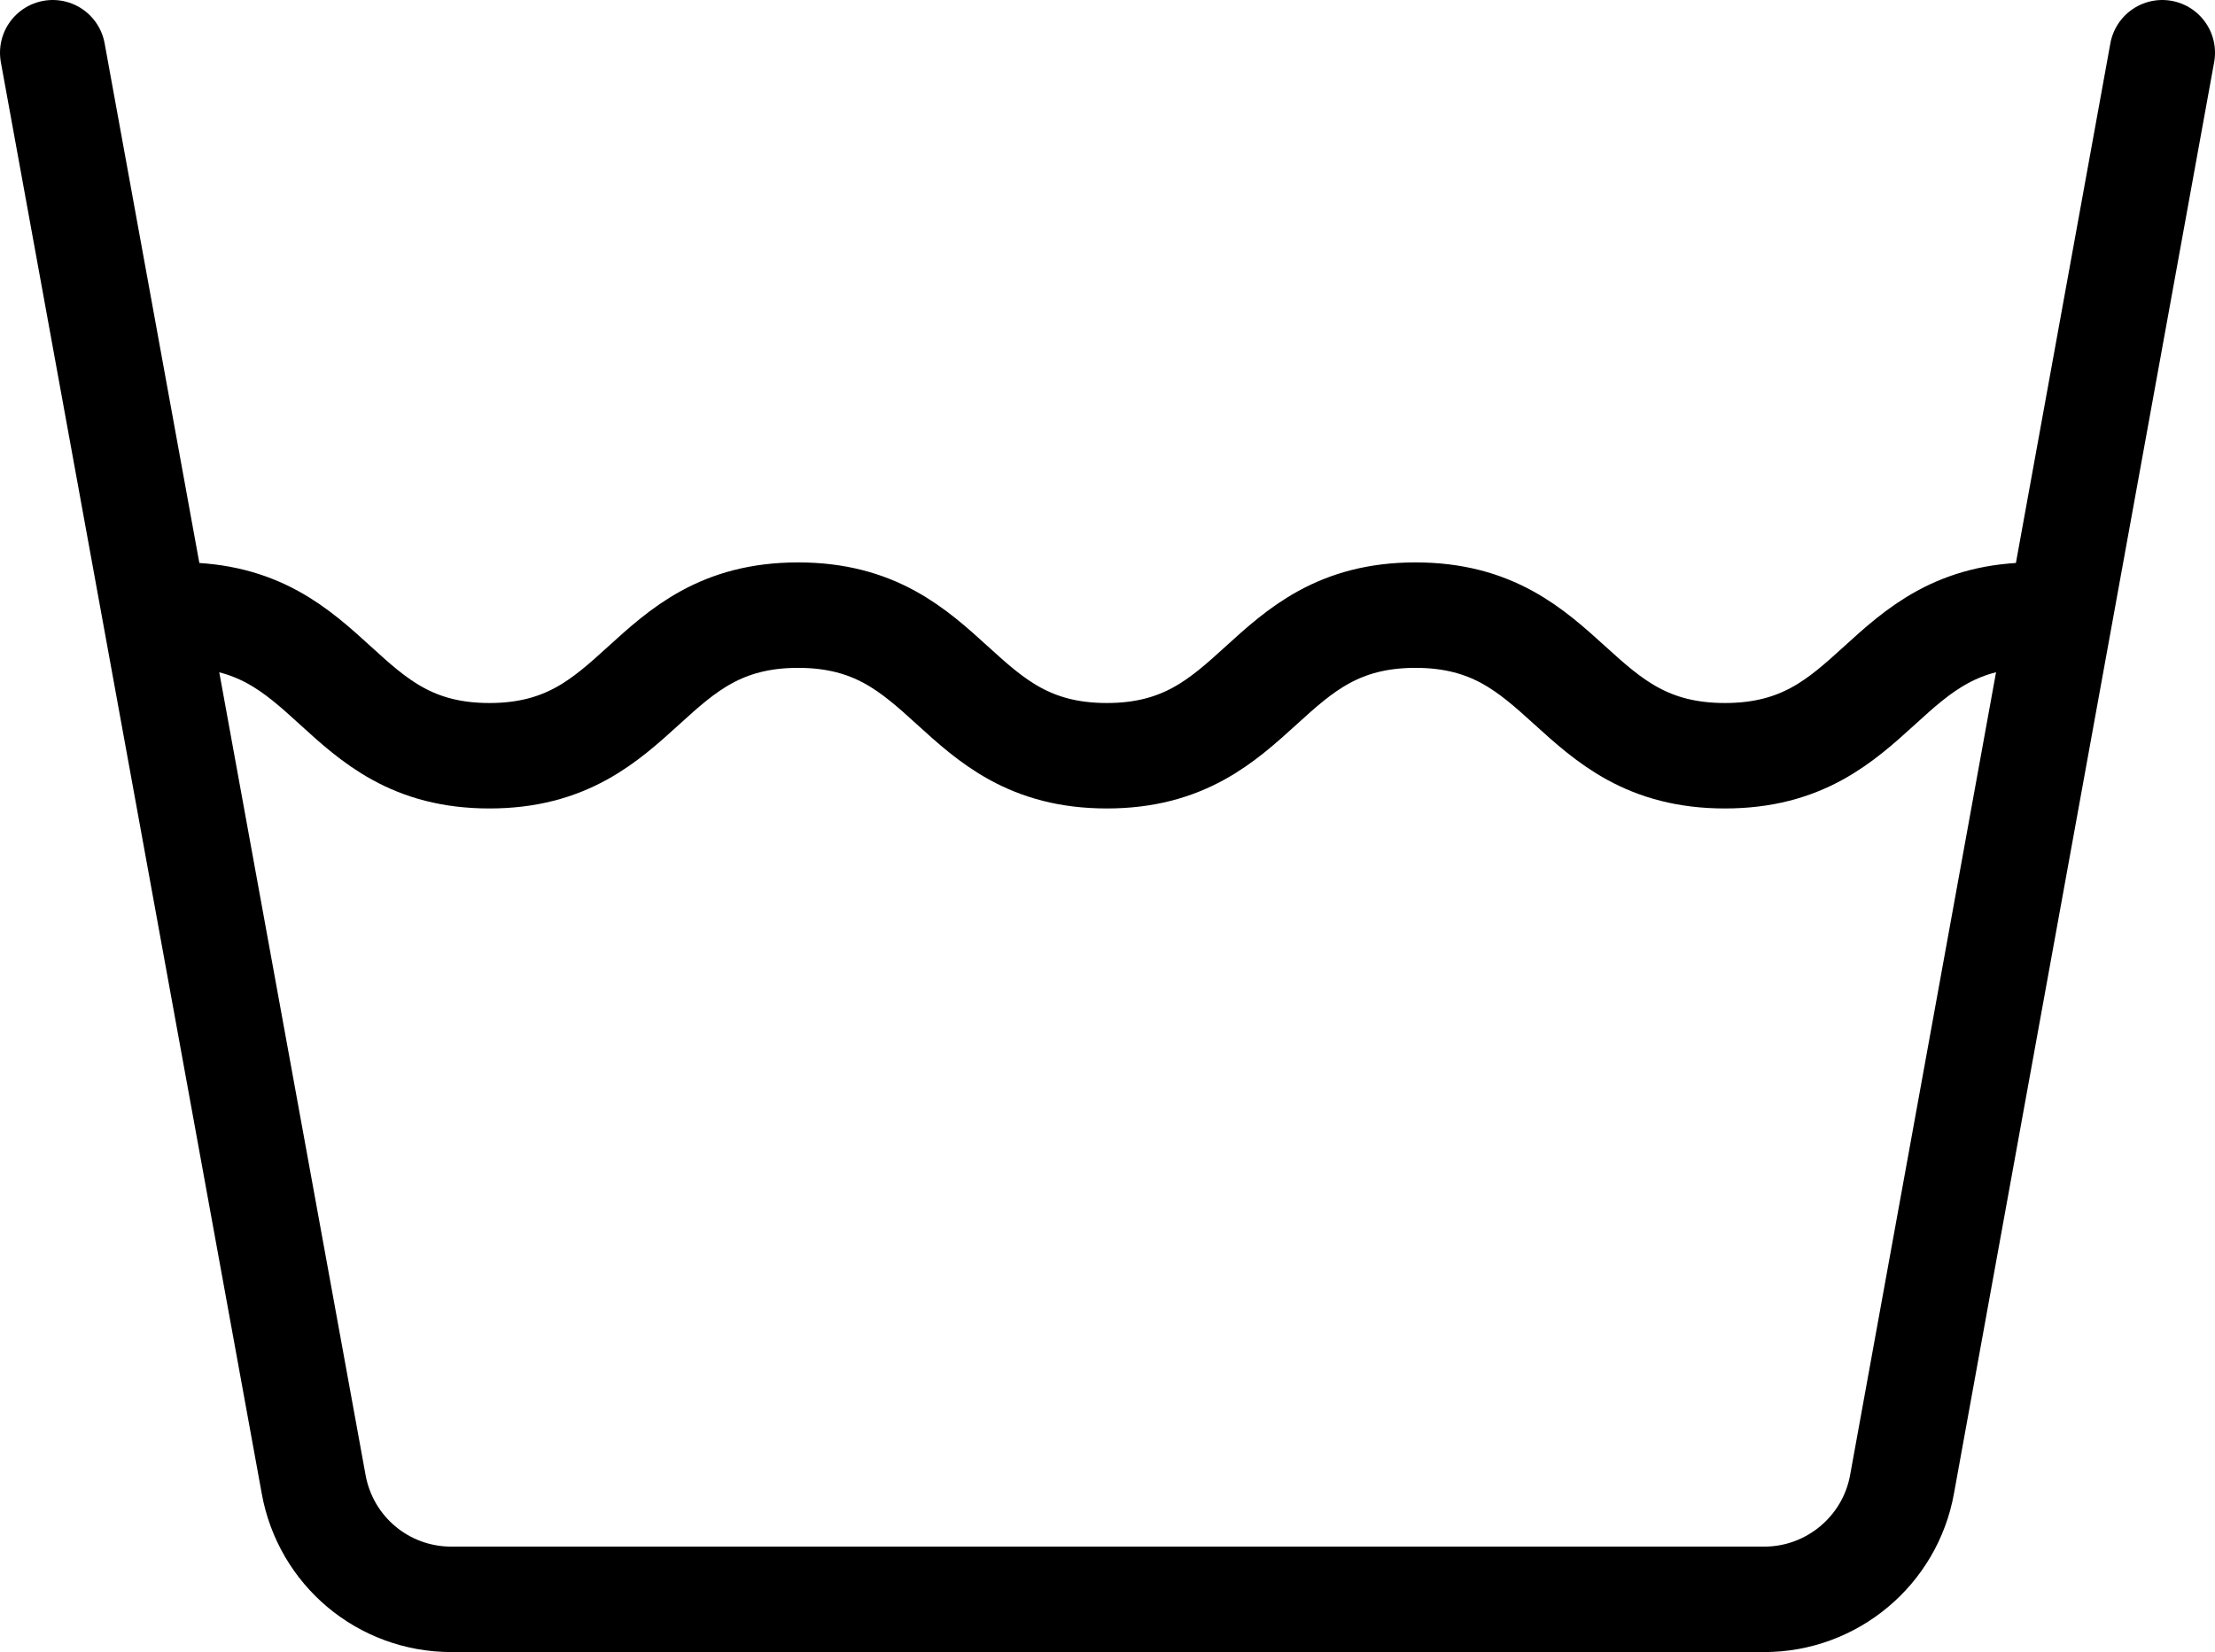 <?xml version="1.0" encoding="UTF-8"?>
<svg id="Calque_2" data-name="Calque 2" xmlns="http://www.w3.org/2000/svg" viewBox="0 0 31.5 23.5">
  <defs>
    <style>
      .cls-1 {
        fill: none;
        stroke: #000;
        stroke-linecap: round;
        stroke-linejoin: round;
        stroke-width: 1.5px;
      }
    </style>
  </defs>
  <g id="Calque_1-2" data-name="Calque 1">
    <g>
      <path class="cls-1" d="M30.75,.75l-3.7,20.36c-.17,.95-1,1.64-1.96,1.64H6.42c-.97,0-1.79-.69-1.96-1.64L.75,.75"/>
      <path class="cls-1" d="M2.57,8.75c2.2,0,2.2,2,4.39,2s2.2-2,4.39-2,2.2,2,4.39,2,2.2-2,4.39-2,2.2,2,4.4,2,2.2-2,4.4-2"/>
    </g>
  </g>
</svg>